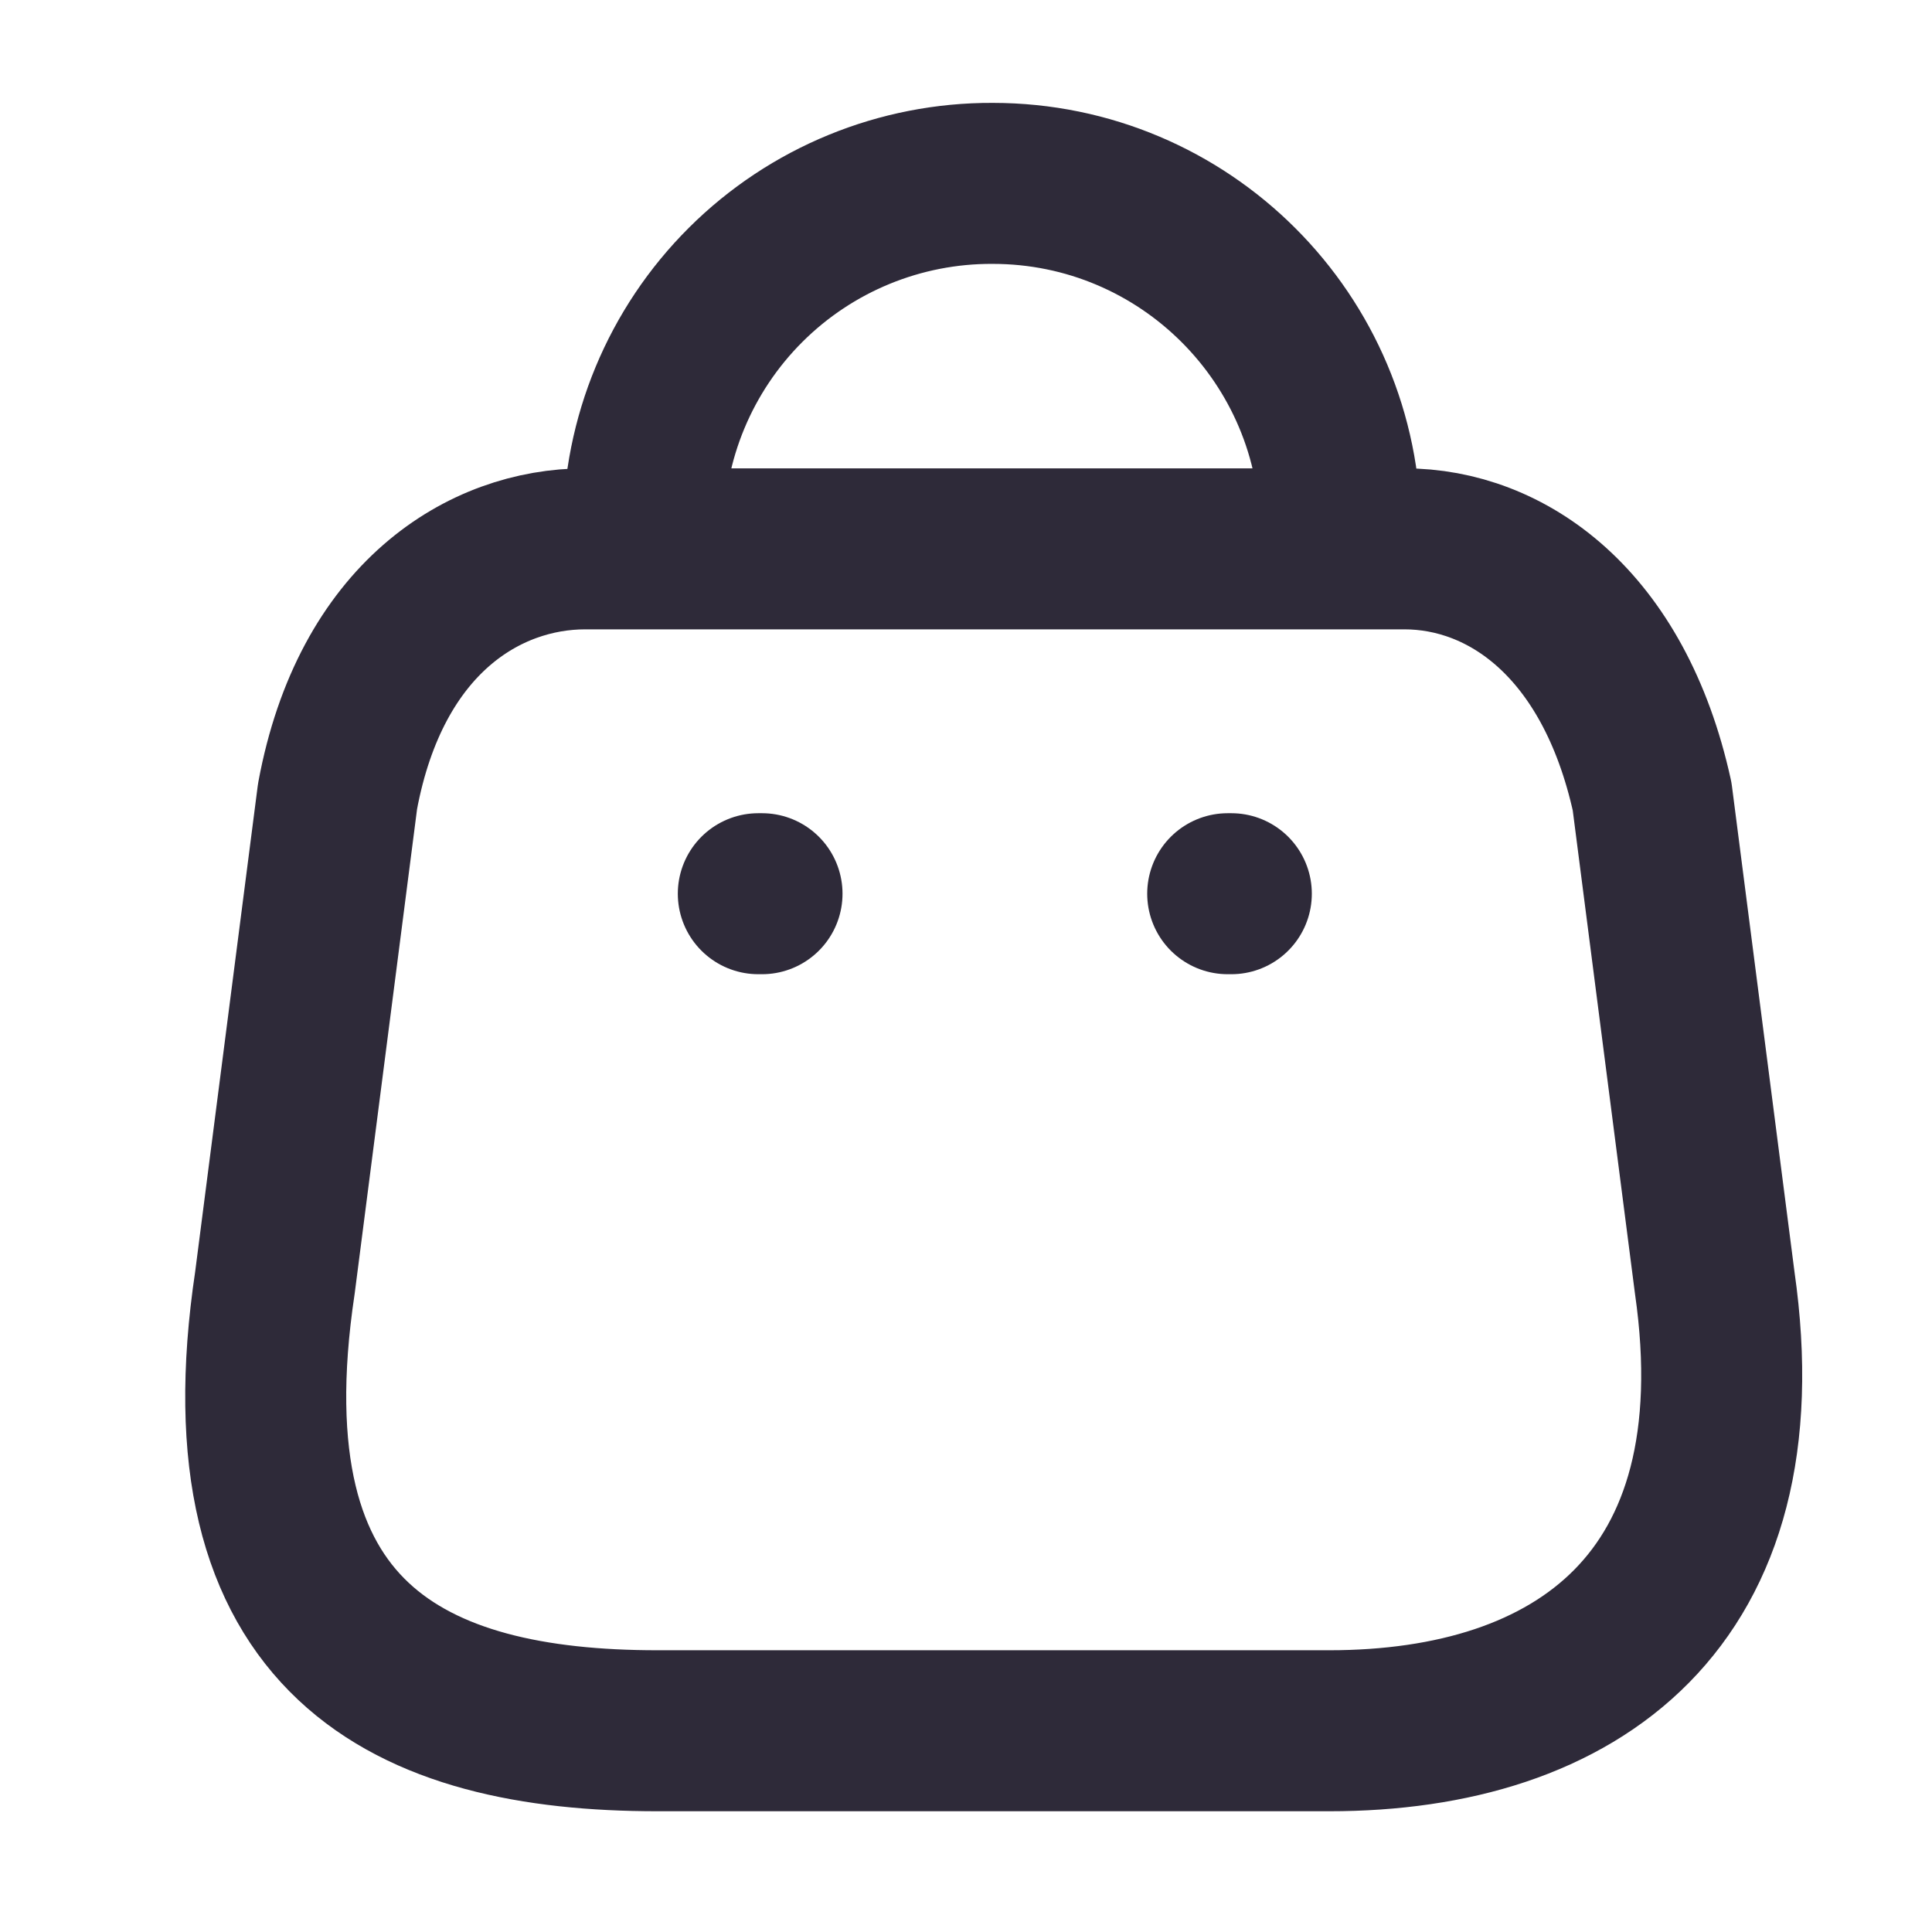 <svg width="24" height="24" viewBox="0 0 24 24" fill="none" xmlns="http://www.w3.org/2000/svg">
<path fill-rule="evenodd" clip-rule="evenodd" d="M16.514 21.5H8.166C5.1 21.5 2.747 20.392 3.415 15.935L4.193 9.893C4.605 7.669 6.024 6.818 7.269 6.818H17.447C18.71 6.818 20.047 7.733 20.523 9.893L21.301 15.935C21.868 19.889 19.58 21.5 16.514 21.5Z" stroke="#2E2A39" stroke-width="2" stroke-linecap="round" stroke-linejoin="round"/>
<path d="M16.651 6.598C16.651 4.212 14.717 2.278 12.331 2.278C11.182 2.273 10.078 2.726 9.264 3.537C8.45 4.348 7.992 5.449 7.992 6.598" stroke="#2E2A39" stroke-width="2" stroke-linecap="round" stroke-linejoin="round"/>
<path d="M15.296 11.102H15.251" stroke="#2E2A39" stroke-width="2" stroke-linecap="round" stroke-linejoin="round"/>
<path d="M9.466 11.102H9.42" stroke="#2E2A39" stroke-width="2" stroke-linecap="round" stroke-linejoin="round"/>
</svg>

